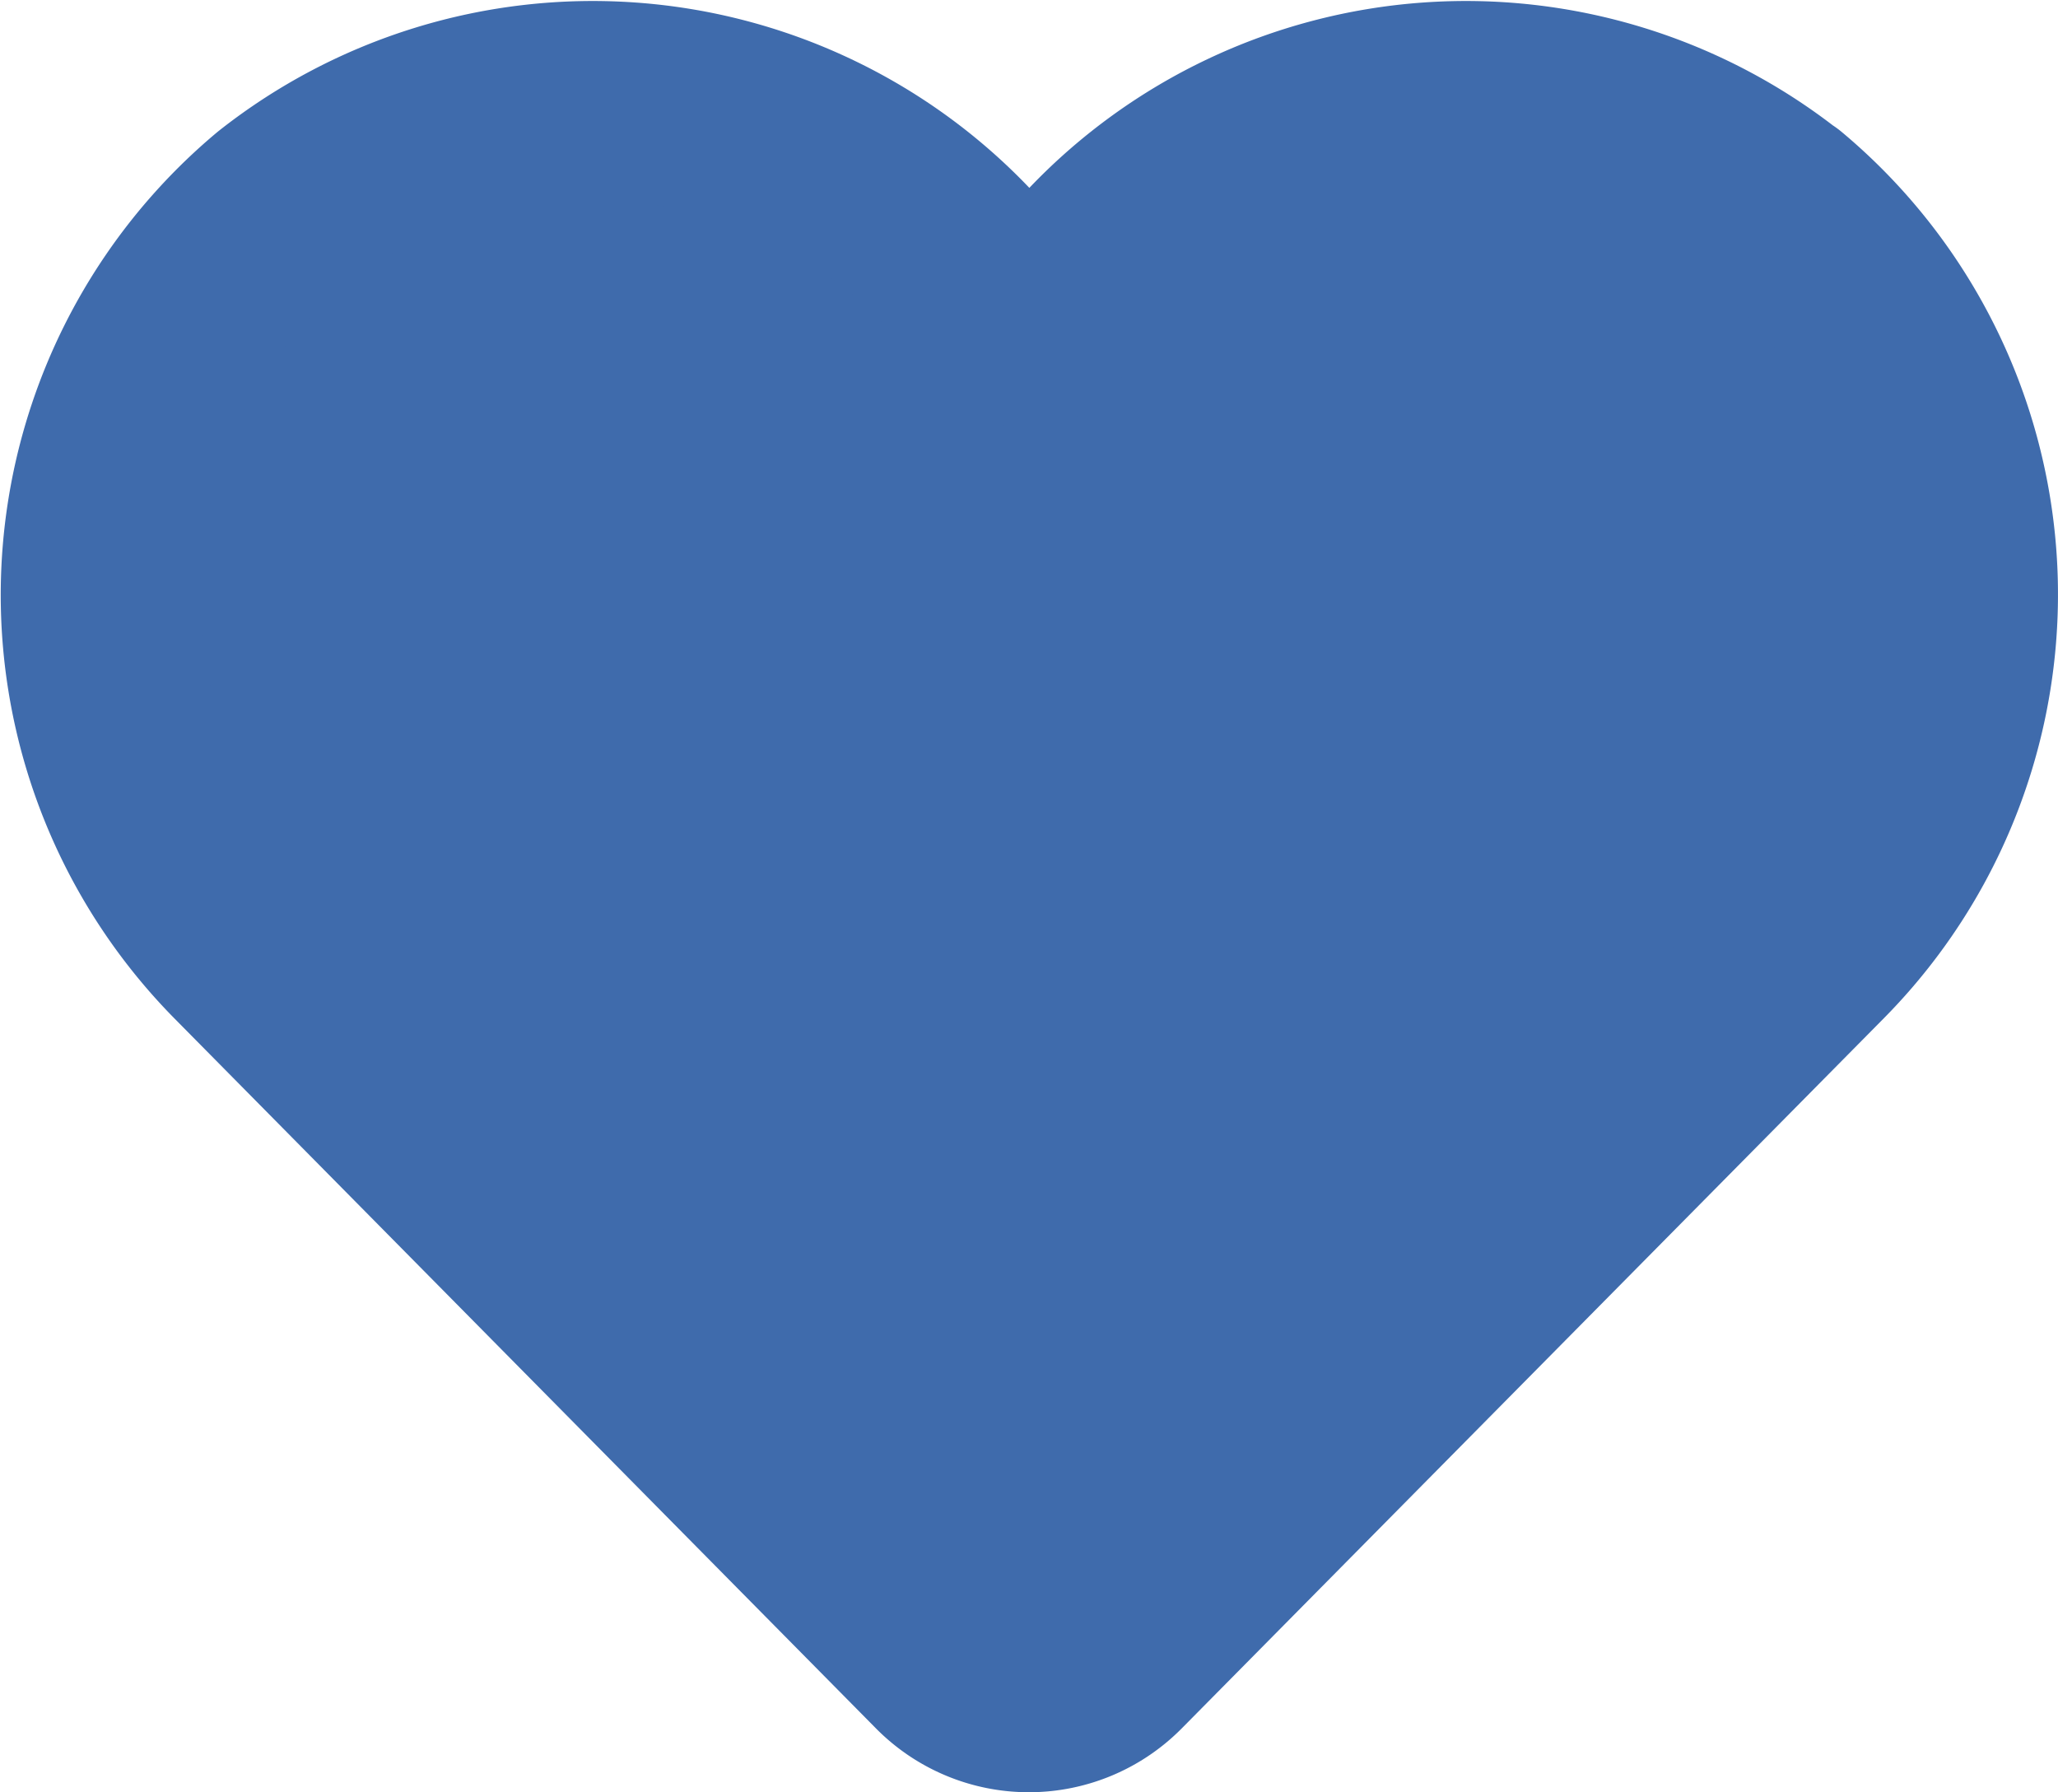 <svg xmlns="http://www.w3.org/2000/svg" width="20.669" height="18.002" viewBox="0 0 20.669 18.002">
  <path id="Icon_awesome-heart" data-name="Icon awesome-heart" d="M16.854,3.342a5.06,5.06,0,0,0-6.8.486l-.718.725-.718-.725a5.06,5.06,0,0,0-6.8-.486,5.057,5.057,0,0,0-.361,7.425L8.505,17.9a1.159,1.159,0,0,0,1.652,0l7.055-7.136a5.054,5.054,0,0,0-.357-7.425Z" transform="translate(1.002 -1.245)" fill="#3F6BAC" stroke="#3F6BAC" stroke-linecap="round" stroke-linejoin="round" stroke-width="2"/>
</svg>
